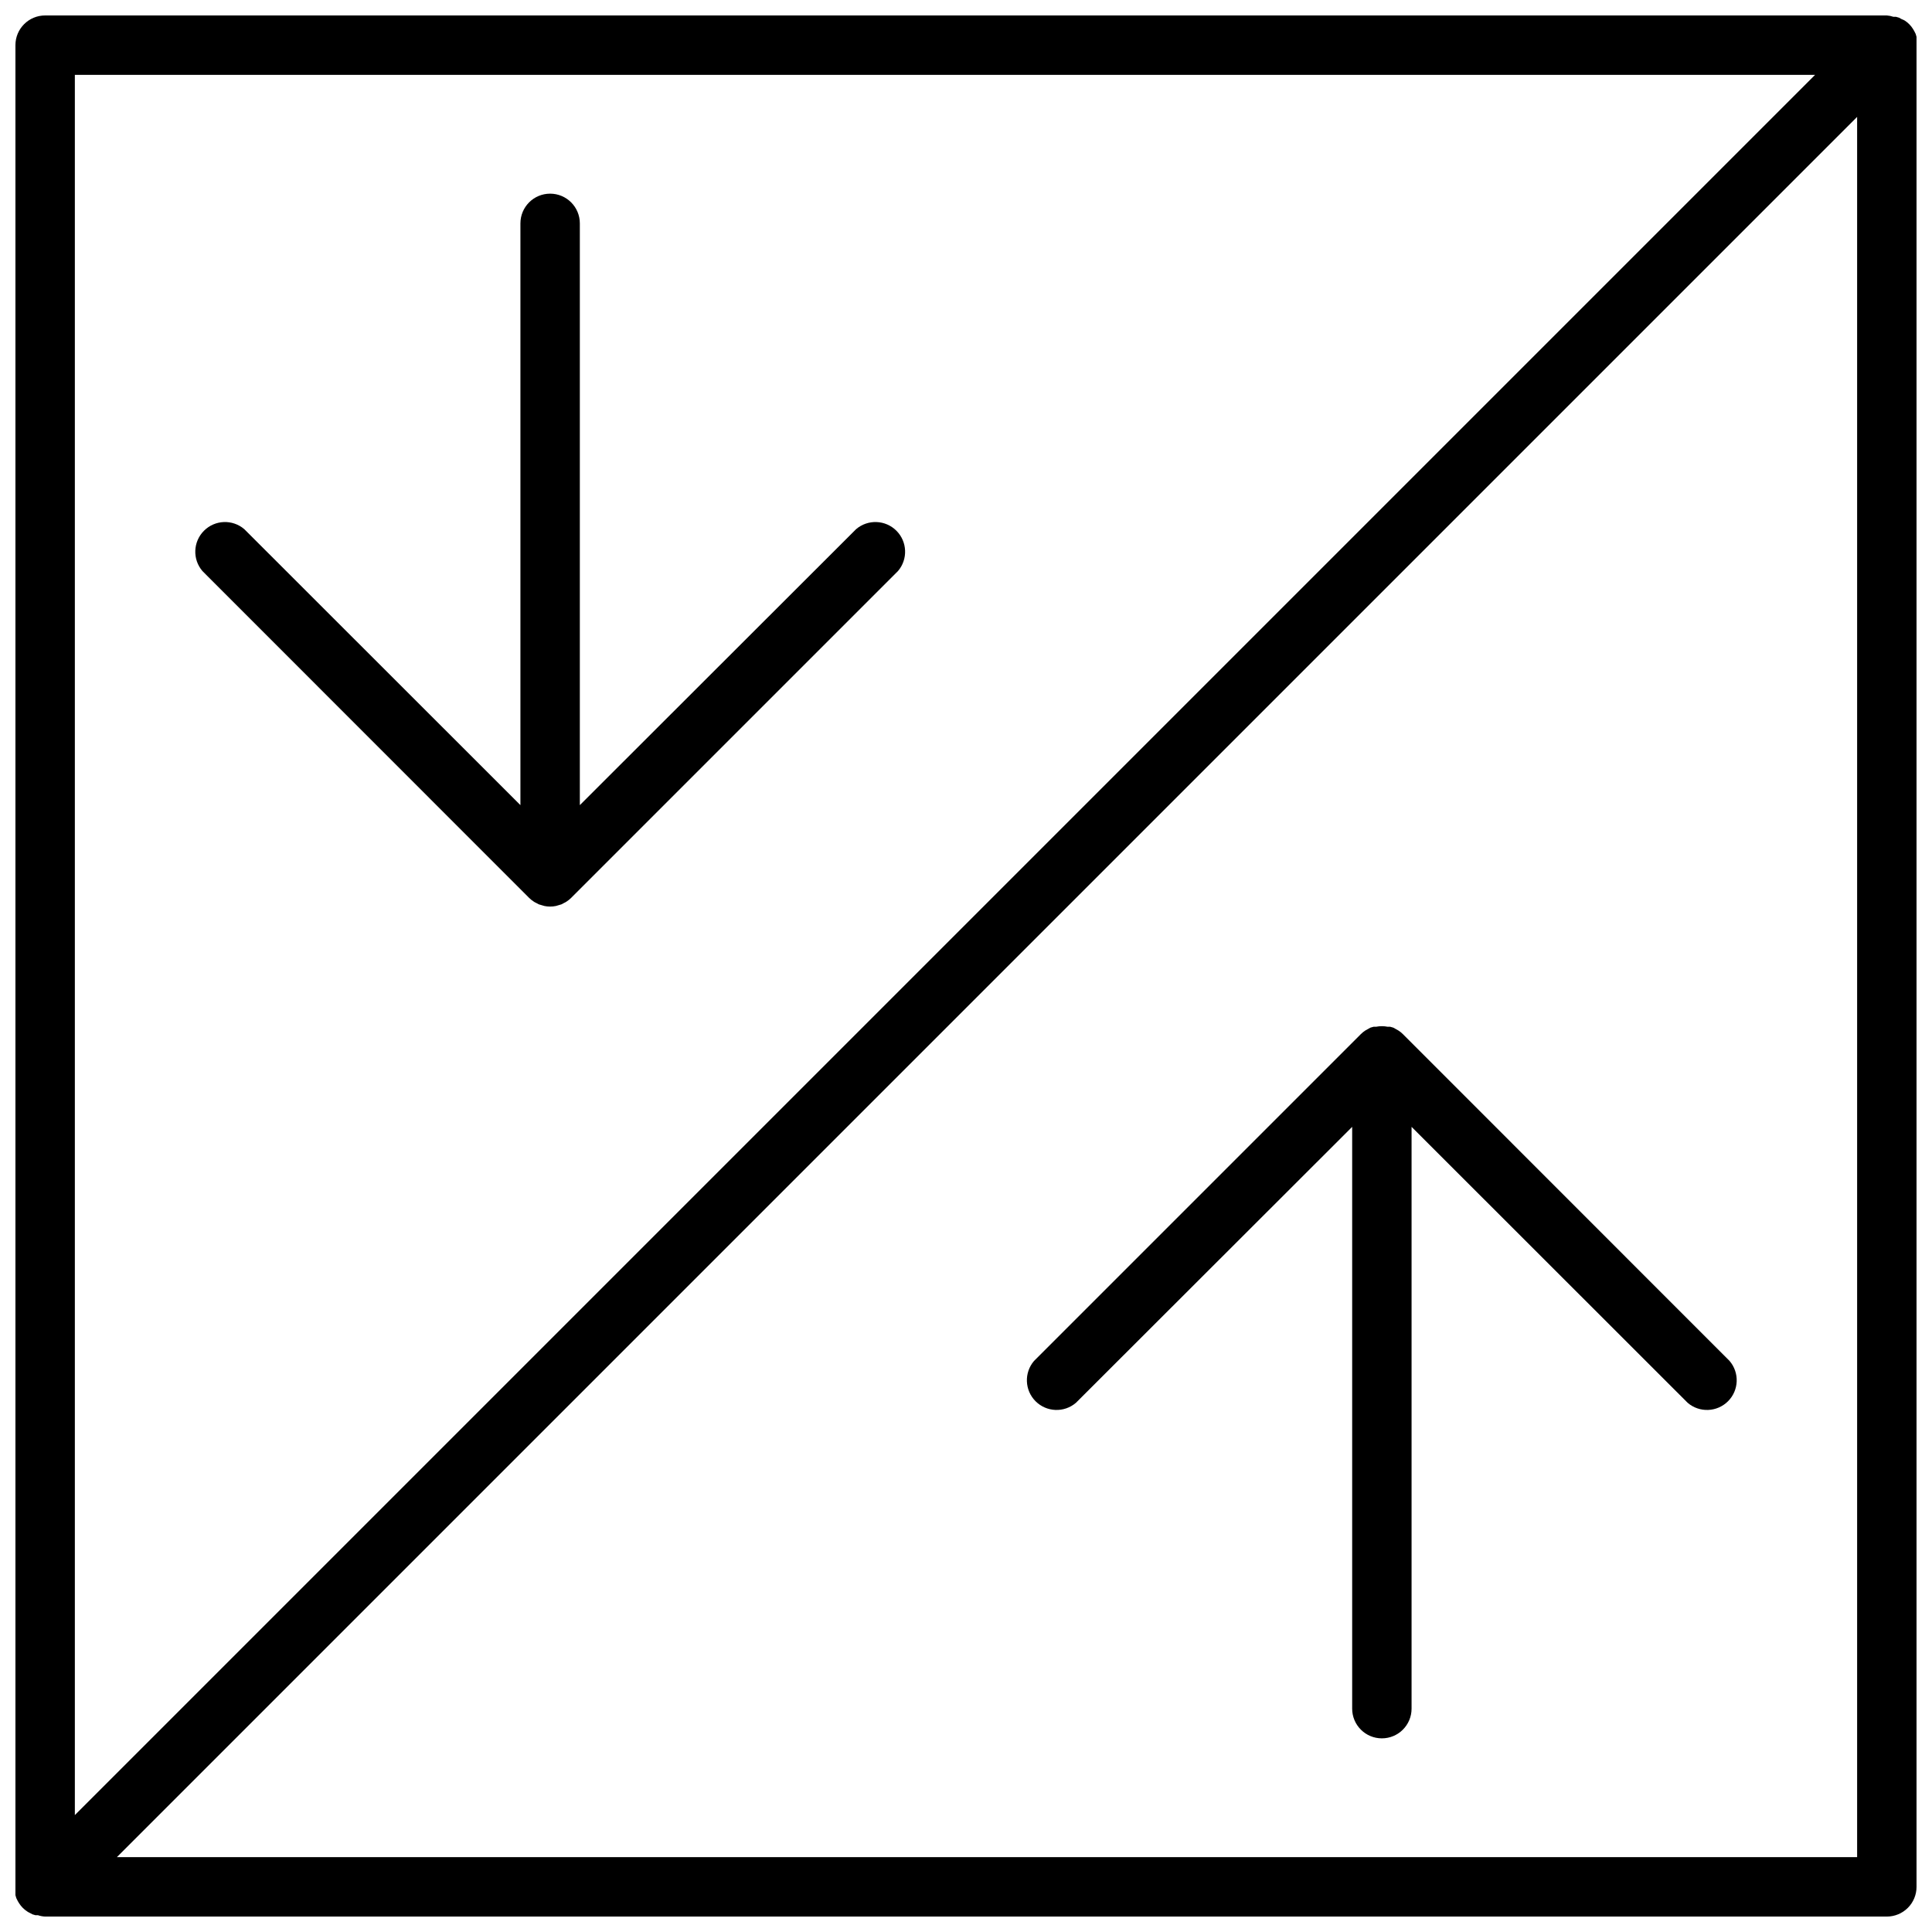 <?xml version="1.0" encoding="UTF-8"?>
<!-- Uploaded to: ICON Repo, www.svgrepo.com, Generator: ICON Repo Mixer Tools -->
<svg width="800px" height="800px" version="1.1" viewBox="144 144 512 512" xmlns="http://www.w3.org/2000/svg">
 <defs>
  <clipPath id="a">
   <path d="m148.09 148.09h503.81v503.81h-503.81z"/>
  </clipPath>
 </defs>
 <g clip-path="url(#a)">
  <path d="m651.9 154.43c0.023-0.223 0.023-0.445 0-0.668l-0.234-0.789-0.395-0.789v0.004c-0.102-0.207-0.223-0.402-0.355-0.59-0.555-0.871-1.293-1.609-2.164-2.164-0.25-0.141-0.516-0.262-0.785-0.355l-0.707-0.395-0.828-0.234h-0.672c-0.559-0.195-1.141-0.312-1.73-0.355h-488.07c-4.348 0-7.871 3.523-7.871 7.871v488.07c-0.059 0.512-0.059 1.023 0 1.535-0.023 0.223-0.023 0.445 0 0.668l0.234 0.789 0.395 0.789v-0.004c0.105 0.207 0.223 0.402 0.355 0.59 0.555 0.871 1.293 1.613 2.164 2.168 0.195 0.141 0.406 0.258 0.629 0.352l0.746 0.395 0.789 0.234h0.668l0.004 0.004c0.609 0.207 1.246 0.324 1.887 0.352h488.07c2.086 0 4.09-0.828 5.566-2.305 1.477-1.477 2.305-3.481 2.305-5.566v-488.07c0.059-0.508 0.059-1.023 0-1.535zm-26.883 9.406-461.18 461.18v-461.18zm-450.04 472.32 461.18-461.18v461.18z"/>
 </g>
 <path d="m284.2 381.93c0.371 0.371 0.781 0.699 1.223 0.984 0.195 0.141 0.406 0.258 0.629 0.352l0.746 0.395 0.789 0.234 0.668 0.195v0.004c1.016 0.211 2.059 0.211 3.07 0l0.668-0.195 0.789-0.234 0.746-0.395 0.004-0.004c0.219-0.094 0.434-0.211 0.629-0.352 0.441-0.285 0.852-0.613 1.219-0.984l86.594-86.594c2.672-3.125 2.492-7.777-0.414-10.688-2.906-2.906-7.562-3.086-10.688-0.41l-73.207 73.129v-154.17c0-4.348-3.527-7.875-7.875-7.875-4.348 0-7.871 3.527-7.871 7.875v154.17l-73.172-73.129c-3.121-2.676-7.777-2.496-10.684 0.41-2.91 2.91-3.09 7.562-0.414 10.688z"/>
 <path d="m515.8 418.07c-0.371-0.375-0.777-0.703-1.223-0.984-0.199-0.133-0.41-0.254-0.629-0.355l-0.707-0.395-0.828-0.234h-0.668c-1.016-0.203-2.059-0.203-3.07 0h-0.668l-0.828 0.234-0.707 0.395c-0.219 0.102-0.43 0.223-0.633 0.355-0.441 0.281-0.848 0.609-1.219 0.984l-86.594 86.594 0.004-0.004c-2.676 3.125-2.496 7.781 0.41 10.688 2.91 2.906 7.562 3.086 10.688 0.414l73.211-73.133v154.18c0 4.348 3.523 7.871 7.871 7.871 4.348 0 7.871-3.523 7.871-7.871v-154.18l73.172 73.133c3.121 2.672 7.777 2.492 10.688-0.414 2.906-2.906 3.086-7.562 0.41-10.688z"/>
</svg>